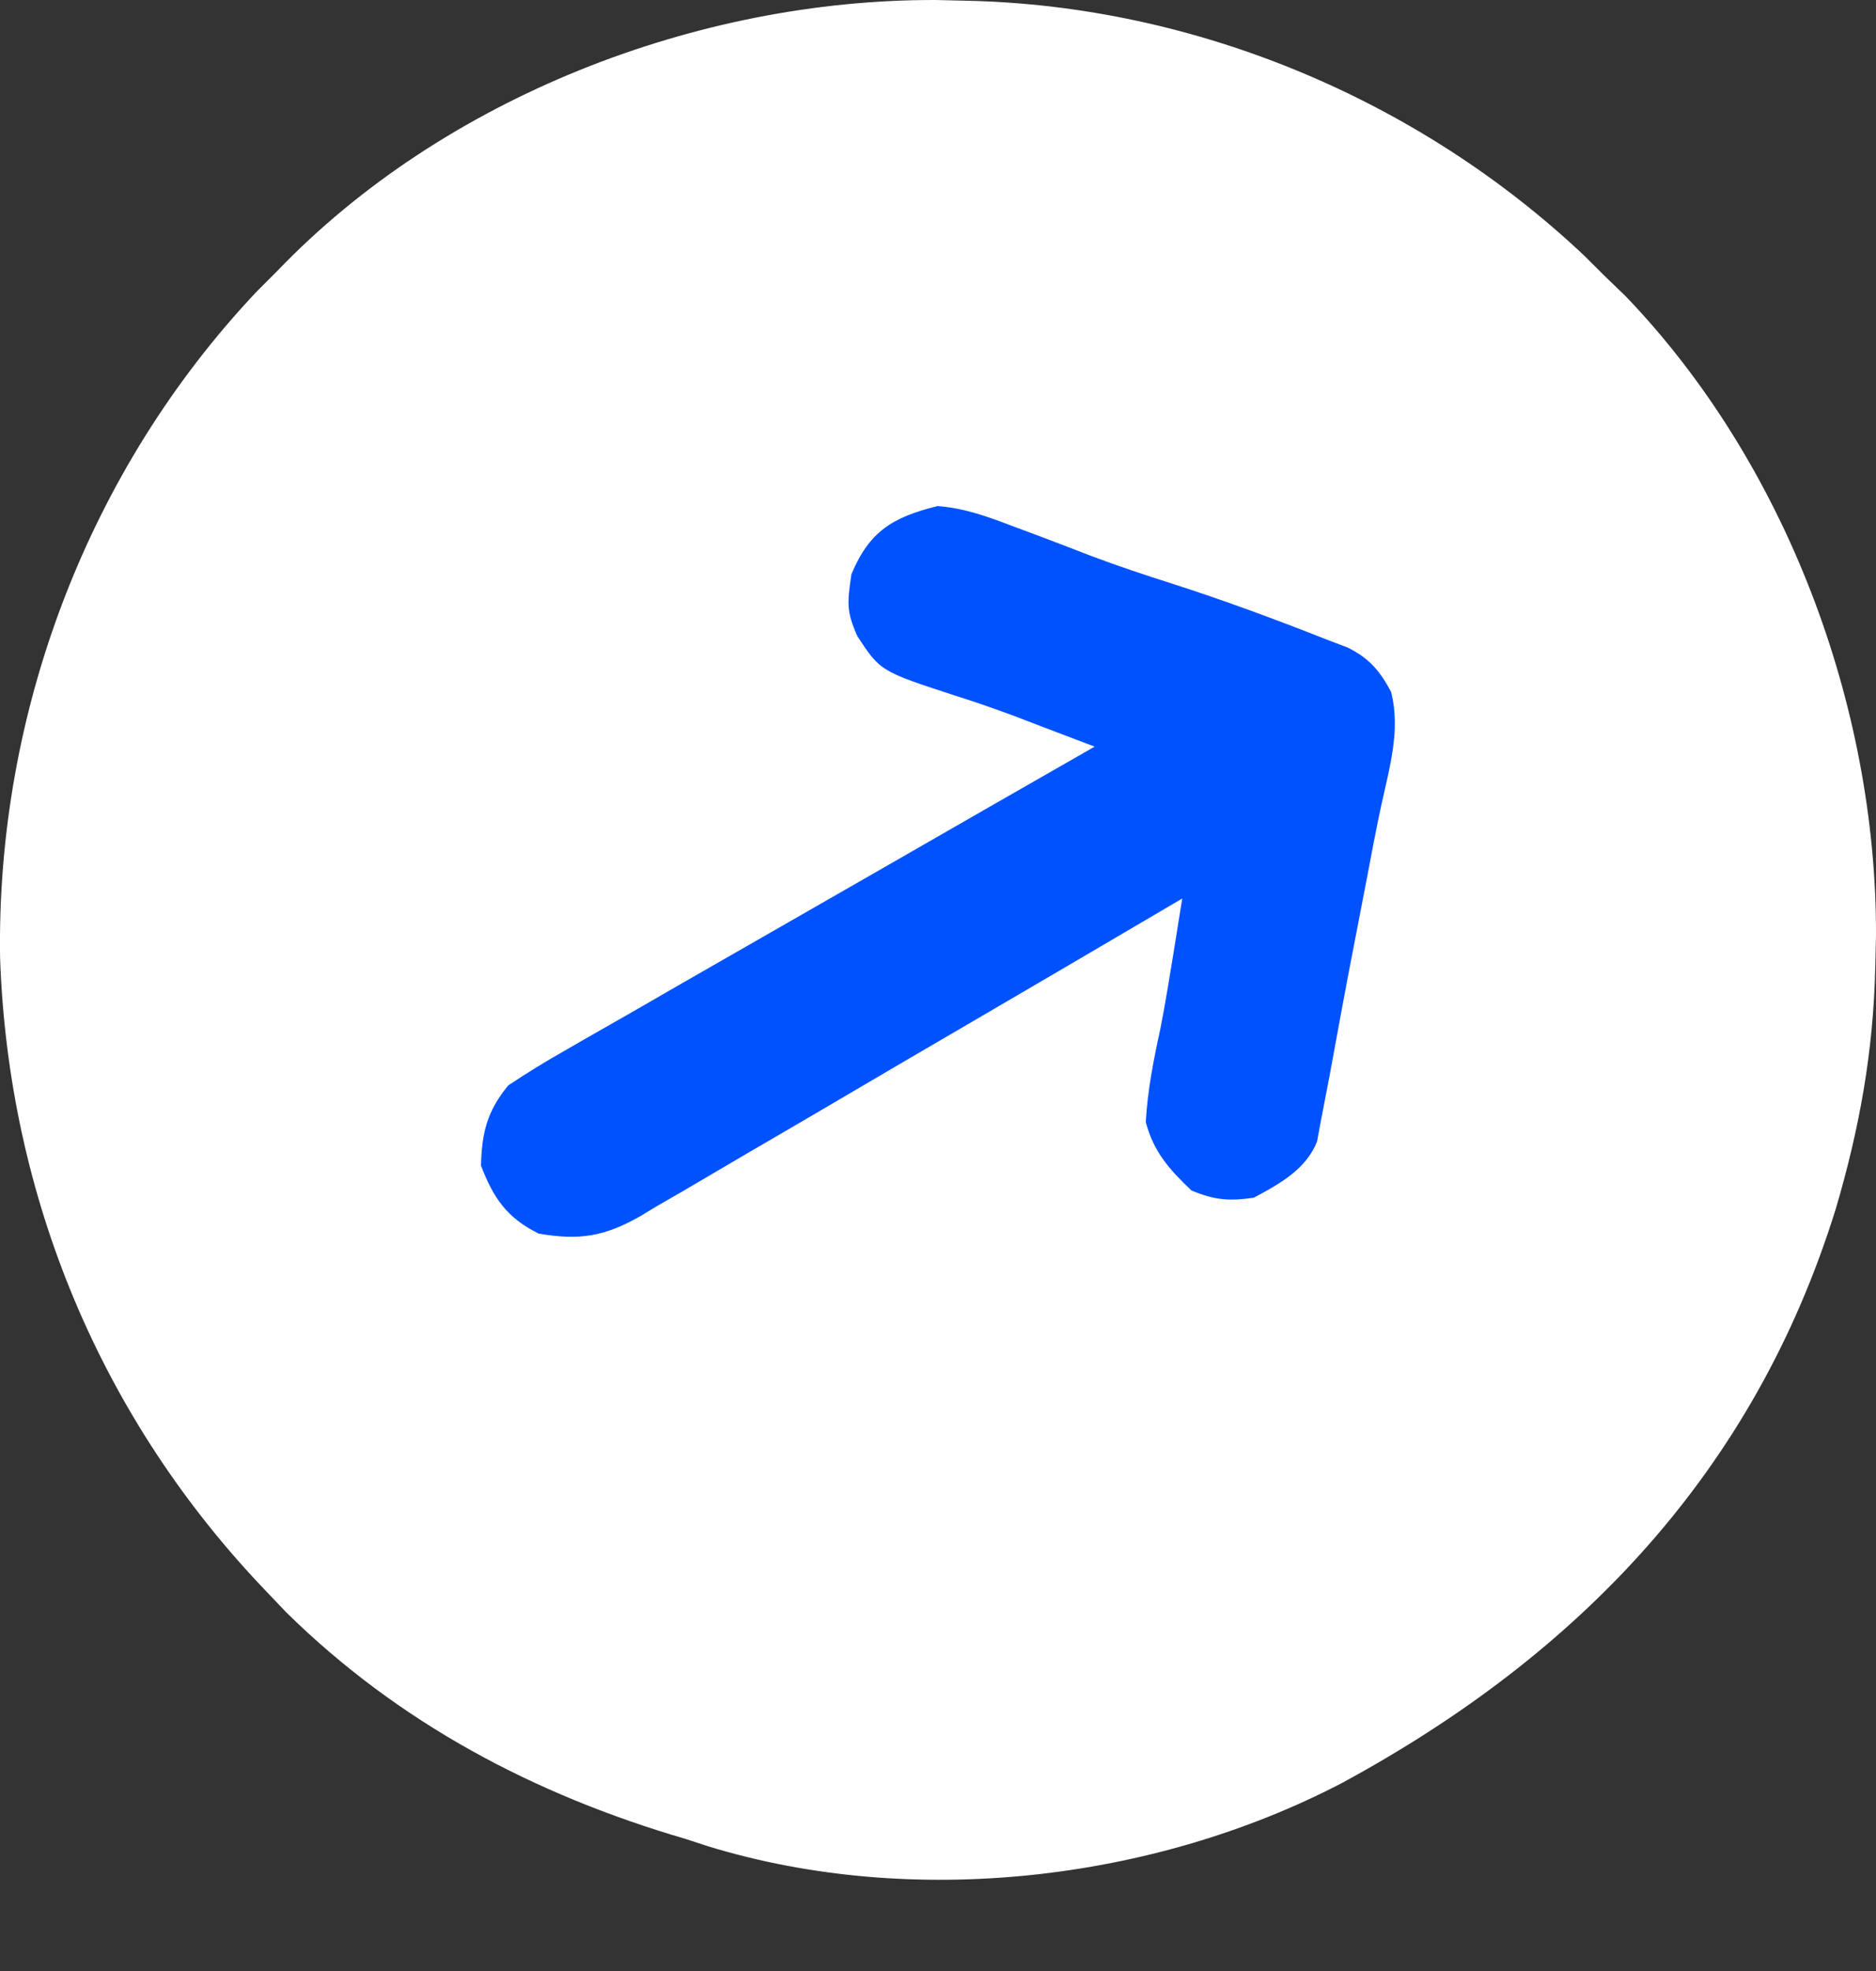 <svg width="20" height="21" viewBox="0 0 20 21" fill="none" xmlns="http://www.w3.org/2000/svg">
<rect x="0" y="0" width="20" height="21" fill="#333333" stroke="none"/>
<path d="M2.958 2.885C2.885 2.958 2.812 3.031 2.736 3.107C0.938 5.011 -0.041 7.595 0.001 10.208C0.09 12.752 1.076 15.126 2.852 16.969C2.951 17.073 2.951 17.073 3.052 17.179C4.253 18.36 5.7 19.123 7.309 19.593C7.389 19.619 7.468 19.645 7.551 19.672C9.73 20.338 12.29 20.045 14.299 19.001C16.842 17.626 18.704 15.675 19.572 12.877C19.824 12.022 19.972 11.203 19.992 10.309C19.995 10.197 19.997 10.085 20 9.97C20.008 7.52 19.036 4.927 17.326 3.151C17.257 3.084 17.187 3.017 17.115 2.948C17.042 2.875 16.969 2.802 16.893 2.727C15.129 1.061 12.745 0.063 10.318 0.008C10.207 0.005 10.095 0.003 9.979 9.44811e-05C7.438 -0.009 4.73 1.039 2.958 2.885Z" fill="white"/>
<path d="M9.995 5.392C10.285 5.413 10.536 5.507 10.807 5.61C10.894 5.642 10.981 5.675 11.071 5.708C11.263 5.78 11.454 5.854 11.645 5.928C11.921 6.031 12.198 6.124 12.479 6.213C13.044 6.394 13.599 6.599 14.151 6.817C14.222 6.844 14.293 6.871 14.366 6.899C14.593 7.009 14.715 7.151 14.831 7.374C14.934 7.78 14.812 8.183 14.725 8.584C14.669 8.842 14.621 9.101 14.572 9.36C14.532 9.57 14.491 9.781 14.45 9.991C14.354 10.481 14.264 10.972 14.174 11.464C14.143 11.629 14.111 11.793 14.079 11.958C14.067 12.024 14.055 12.091 14.042 12.159C13.927 12.458 13.639 12.615 13.367 12.761C13.098 12.799 12.951 12.786 12.703 12.685C12.465 12.459 12.299 12.273 12.215 11.955C12.234 11.617 12.298 11.294 12.37 10.964C12.424 10.692 12.467 10.419 12.512 10.146C12.529 10.039 12.546 9.932 12.564 9.821C12.578 9.739 12.591 9.657 12.604 9.573C12.527 9.618 12.45 9.664 12.371 9.71C11.645 10.137 10.918 10.563 10.191 10.987C9.817 11.205 9.443 11.423 9.07 11.643C8.71 11.855 8.349 12.066 7.987 12.276C7.85 12.356 7.712 12.437 7.575 12.518C7.383 12.632 7.19 12.744 6.996 12.855C6.912 12.906 6.912 12.906 6.826 12.958C6.441 13.176 6.176 13.218 5.742 13.143C5.404 12.976 5.259 12.763 5.128 12.419C5.136 12.066 5.195 11.835 5.419 11.564C5.616 11.433 5.81 11.313 6.016 11.197C6.077 11.162 6.138 11.127 6.201 11.09C6.403 10.974 6.605 10.859 6.807 10.744C6.947 10.663 7.087 10.583 7.226 10.502C7.594 10.291 7.963 10.08 8.331 9.869C8.707 9.654 9.083 9.438 9.458 9.223C10.195 8.799 10.932 8.377 11.67 7.955C11.489 7.886 11.308 7.817 11.127 7.749C11.026 7.71 10.926 7.672 10.822 7.632C10.614 7.555 10.408 7.482 10.197 7.416C9.386 7.152 9.386 7.152 9.141 6.78C9.022 6.512 9.032 6.424 9.077 6.118C9.269 5.66 9.516 5.511 9.995 5.392Z" fill="#0052FF"/>
</svg>
